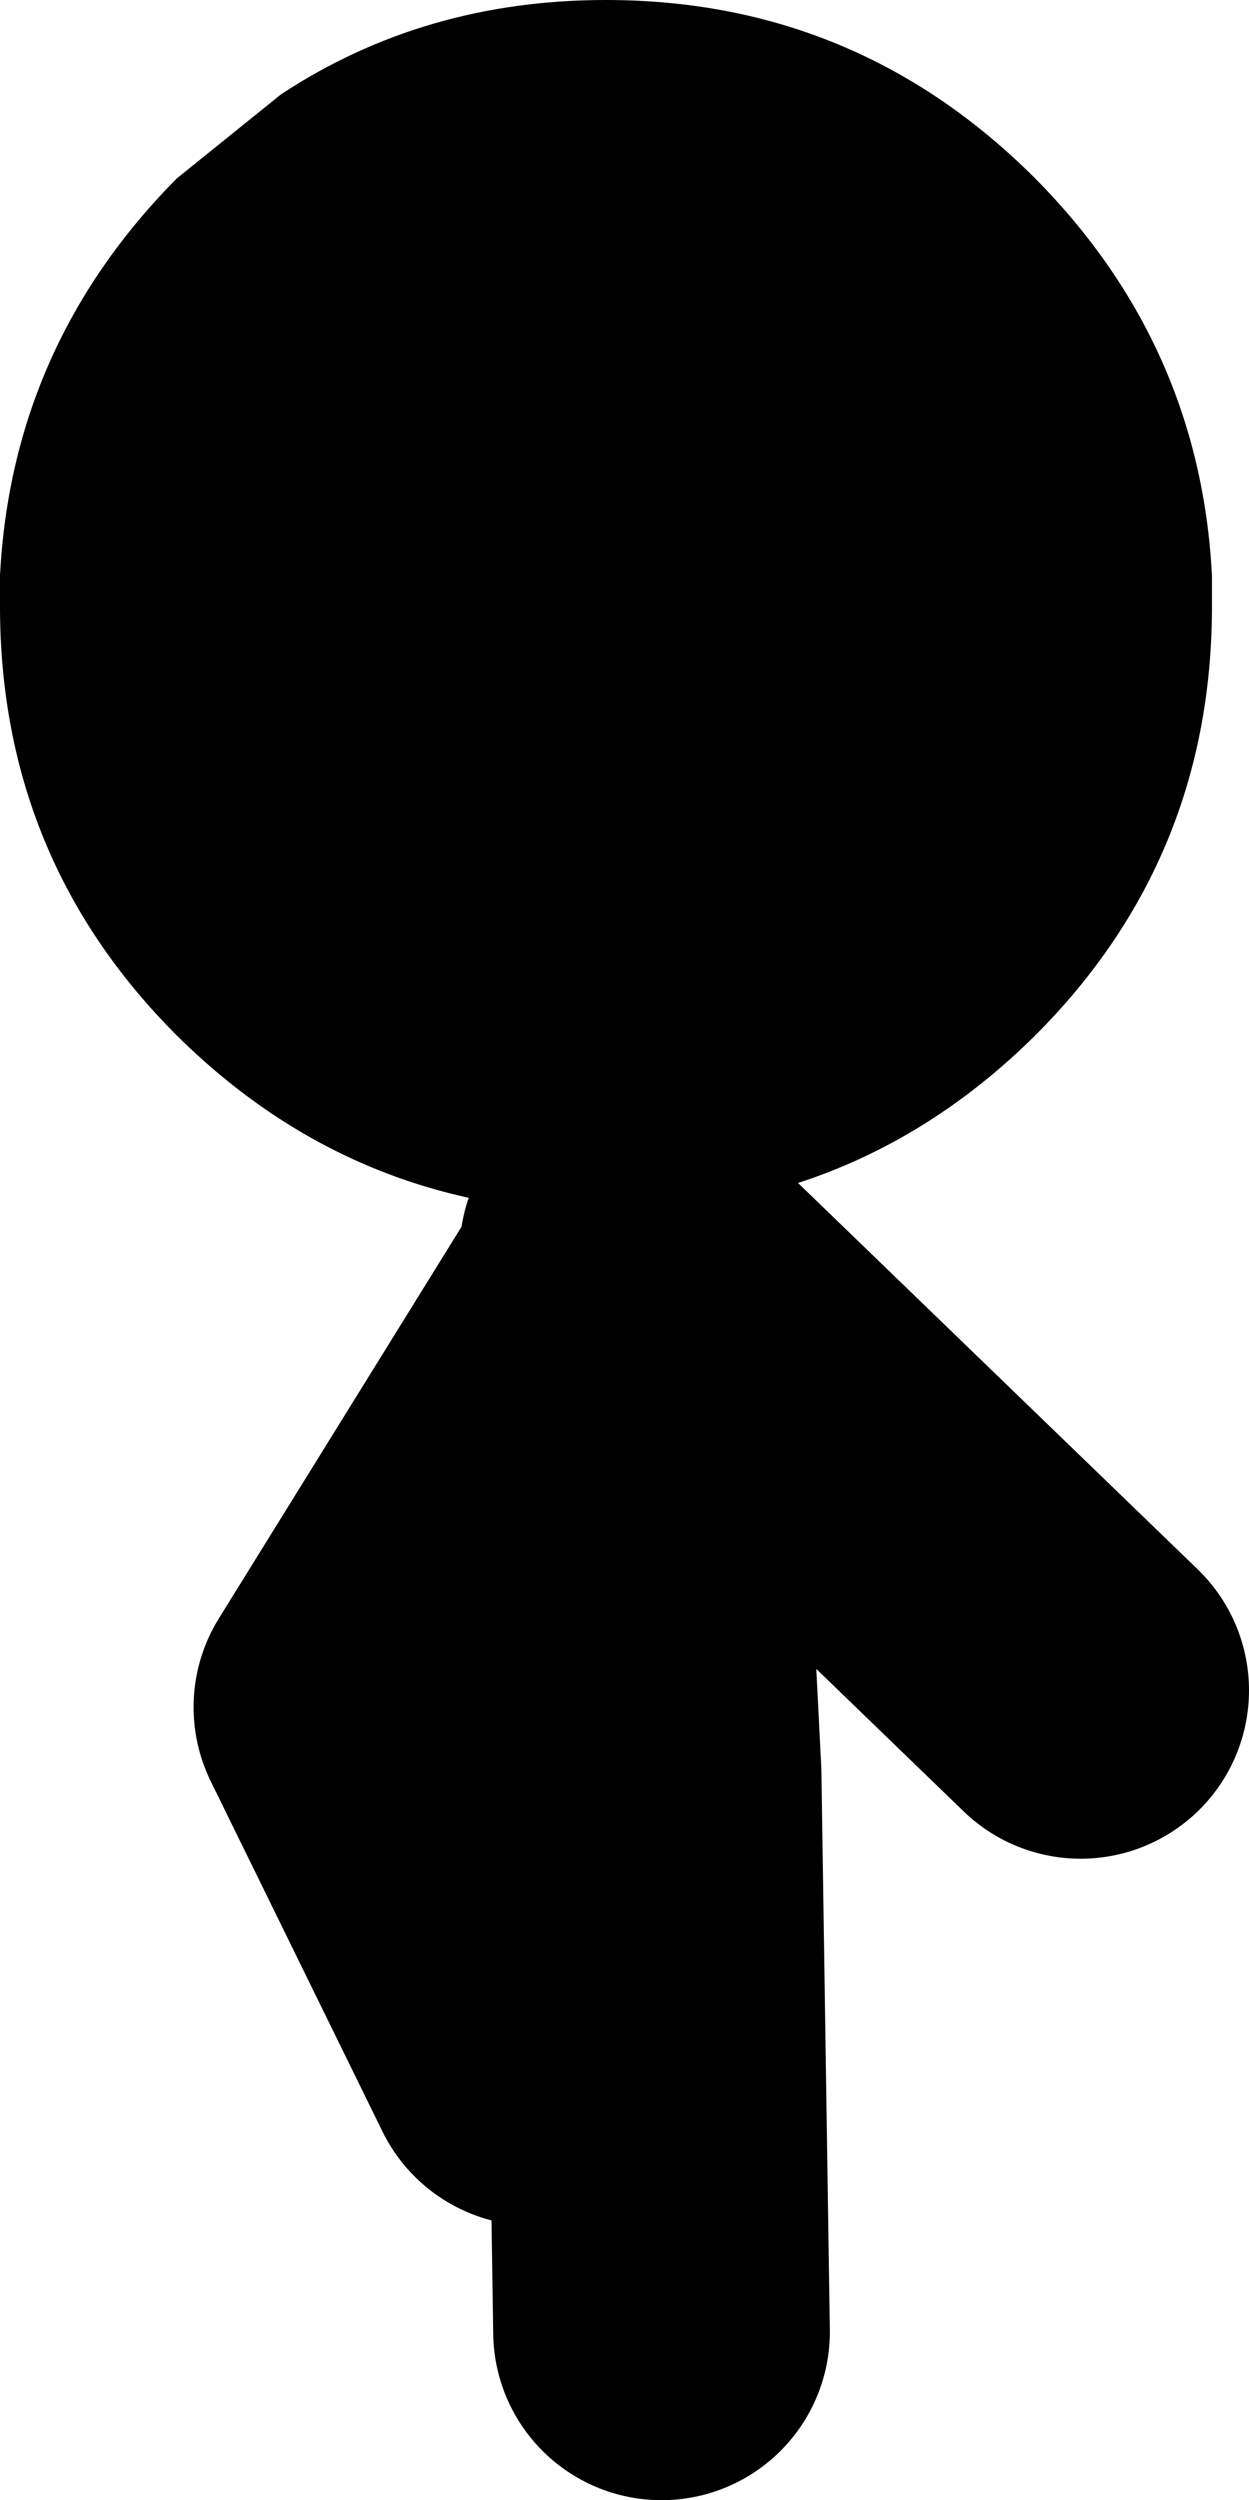 <?xml version="1.0" encoding="UTF-8" standalone="no"?>
<svg xmlns:xlink="http://www.w3.org/1999/xlink" height="74.25px" width="37.1px" xmlns="http://www.w3.org/2000/svg">
  <g transform="matrix(1.0, 0.0, 0.0, 1.0, 16.2, 23.9)">
    <path d="M2.45 13.3 L15.9 26.3 M3.45 45.35 L3.2 28.8 2.45 14.05 -5.45 26.8 -0.35 37.2" fill="none" stroke="#000000" stroke-linecap="round" stroke-linejoin="round" stroke-width="10.0"/>
    <path d="M1.8 -23.9 Q9.25 -23.9 14.55 -18.6 19.45 -13.65 19.8 -6.8 L19.8 -5.9 Q19.8 1.6 14.55 6.85 9.25 12.1 1.8 12.1 -5.65 12.1 -10.95 6.85 -16.2 1.6 -16.2 -5.9 L-16.2 -6.4 -16.2 -6.8 Q-15.85 -13.65 -10.95 -18.6 L-7.85 -21.1 Q-3.6 -23.9 1.8 -23.9" fill="#000000" fill-rule="evenodd" stroke="none"/>
  </g>
</svg>

